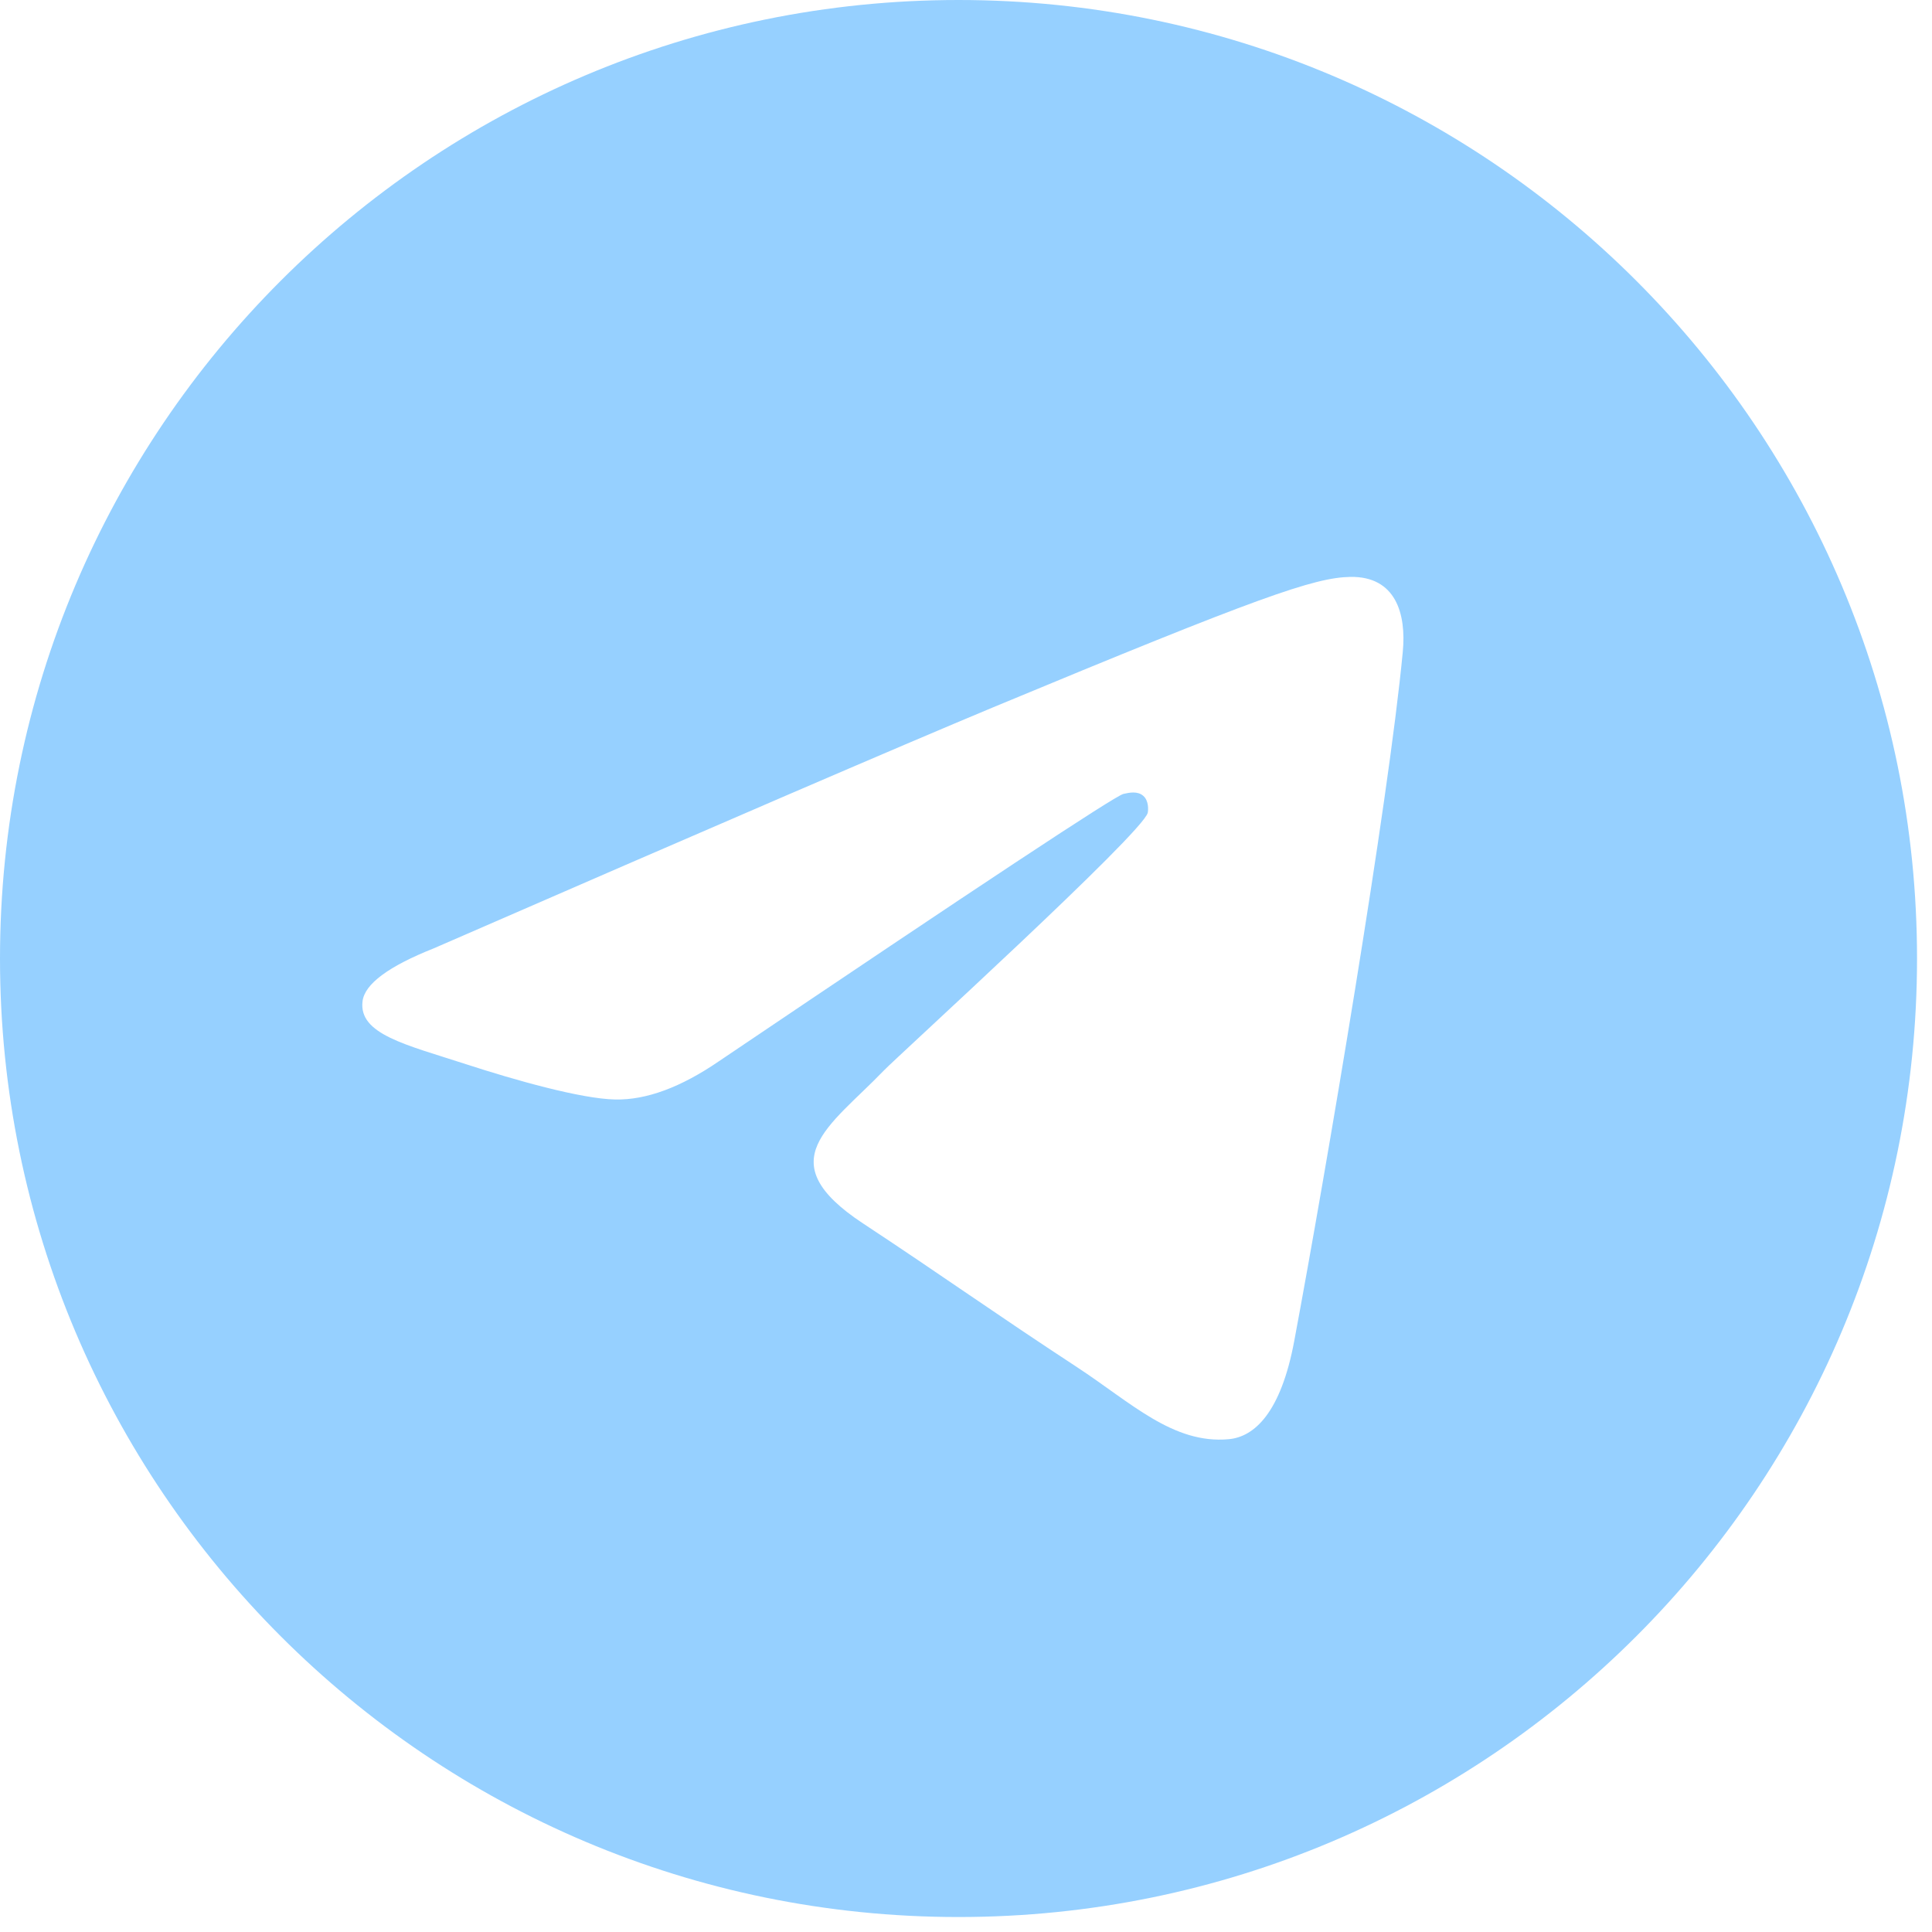 <?xml version="1.0" encoding="UTF-8"?> <svg xmlns="http://www.w3.org/2000/svg" width="40" height="40" fill="none" viewBox="0 0 40 40"><path fill="#96d0ff" fill-rule="evenodd" d="M19.845 0C8.885 0 0 8.886 0 19.845 0 30.805 8.886 39.69 19.845 39.69c10.96 0 19.845-8.885 19.845-19.845S30.805 0 19.845 0m9.198 13.496c-.297 3.138-1.59 10.753-2.247 14.267-.278 1.489-.827 1.986-1.356 2.034-1.153.106-2.028-.762-3.144-1.493-1.746-1.144-2.734-1.857-4.429-2.975-1.96-1.292-.69-2.001.427-3.16.293-.305 5.37-4.924 5.469-5.342.011-.053.025-.248-.093-.35-.117-.103-.287-.068-.41-.04q-.262.06-8.371 5.532-1.188.815-2.153.795c-.708-.015-2.07-.4-3.085-.73-1.242-.404-2.23-.62-2.145-1.304q.067-.536 1.476-1.096 8.678-3.78 11.573-4.987c5.512-2.292 6.656-2.69 7.404-2.703.936-.014 1.16.759 1.084 1.552" clip-rule="evenodd"></path></svg> 